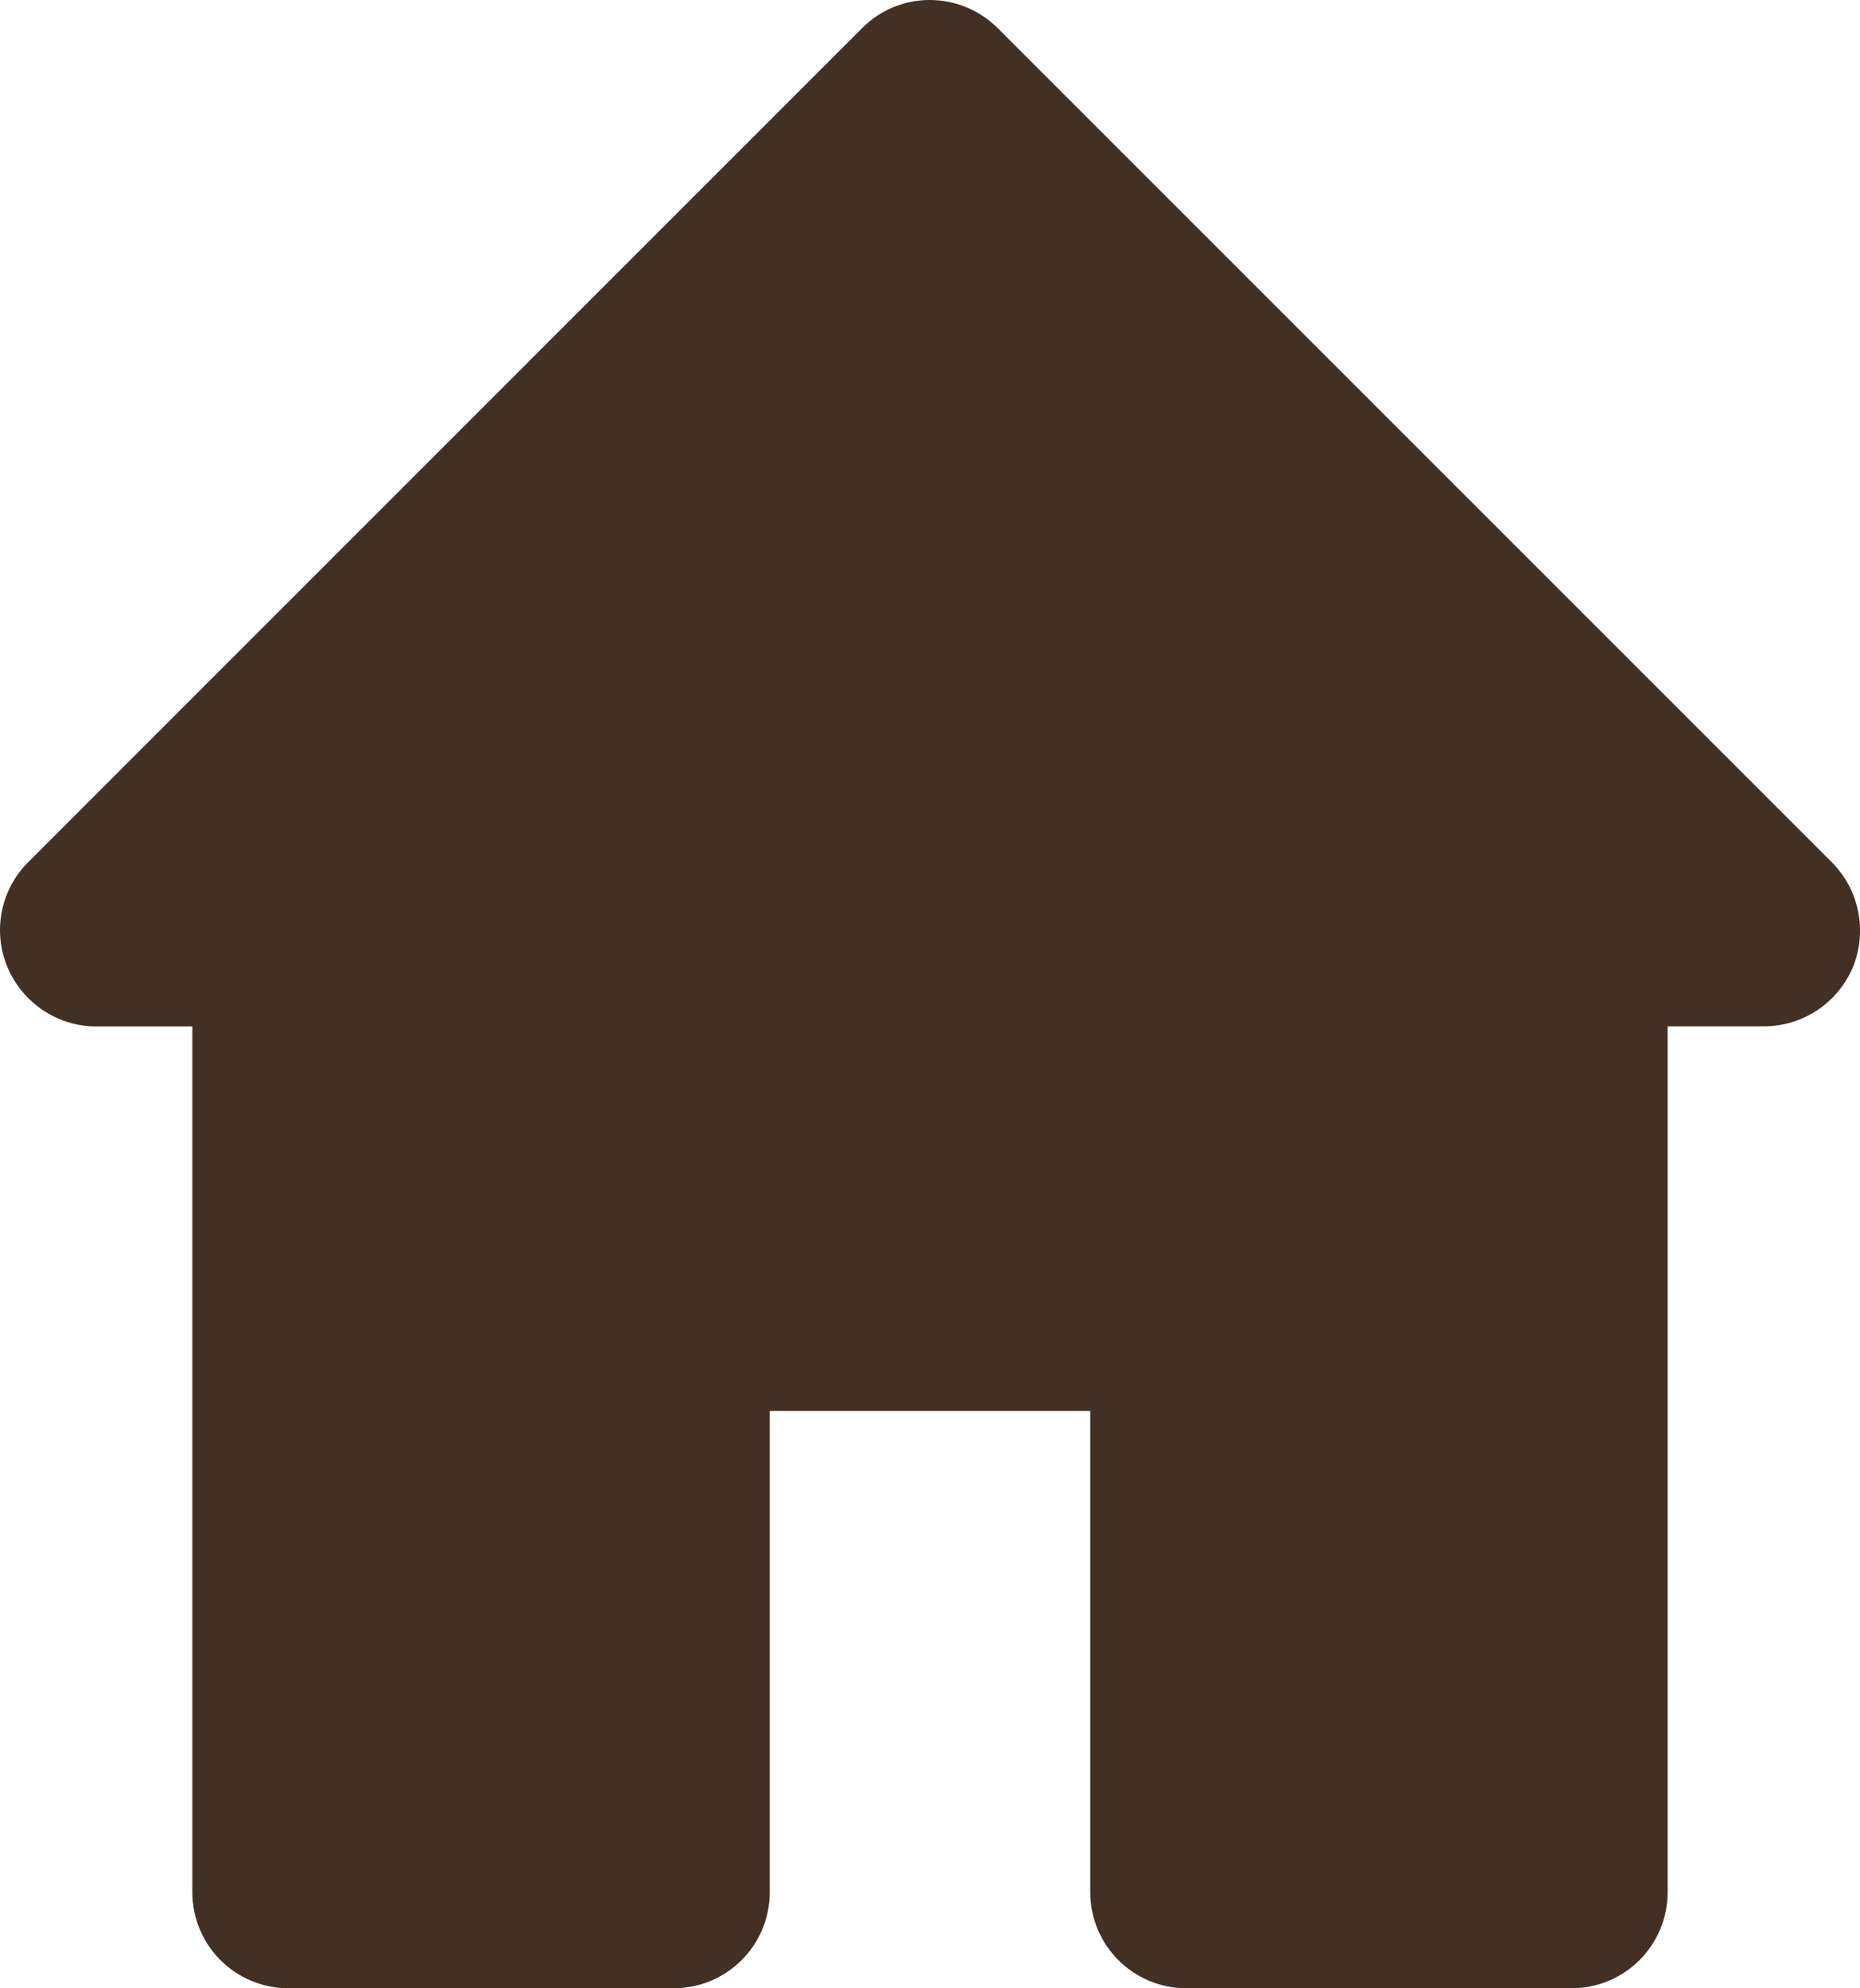 <!-- Generator: Adobe Illustrator 18.1.0, SVG Export Plug-In  -->
<svg version="1.1"
	 xmlns="http://www.w3.org/2000/svg" xmlns:xlink="http://www.w3.org/1999/xlink" xmlns:a="http://ns.adobe.com/AdobeSVGViewerExtensions/3.0/"
	 x="0px" y="0px" width="18.71px" height="20px" viewBox="0 0 18.71 20" overflow="scroll" enable-background="new 0 0 18.71 20"
	 xml:space="preserve">
<defs>
</defs>
<path fill="#423025" d="M18.426,8.673l-8.388-8.388c-0.38-0.38-0.992-0.38-1.368,0L0.283,8.673c-0.276,0.276-0.36,0.692-0.208,1.056
	c0.152,0.36,0.504,0.596,0.892,0.596h0.968v8.708C1.935,19.568,2.367,20,2.903,20h3.872c0.536,0,0.968-0.432,0.968-0.968v-4.84
	h3.224v4.84c0,0.536,0.432,0.968,0.968,0.968h3.872c0.536,0,0.968-0.432,0.968-0.968v-8.708h0.968c0.392,0,0.744-0.236,0.896-0.596
	C18.786,9.365,18.702,8.949,18.426,8.673z"/>
</svg>